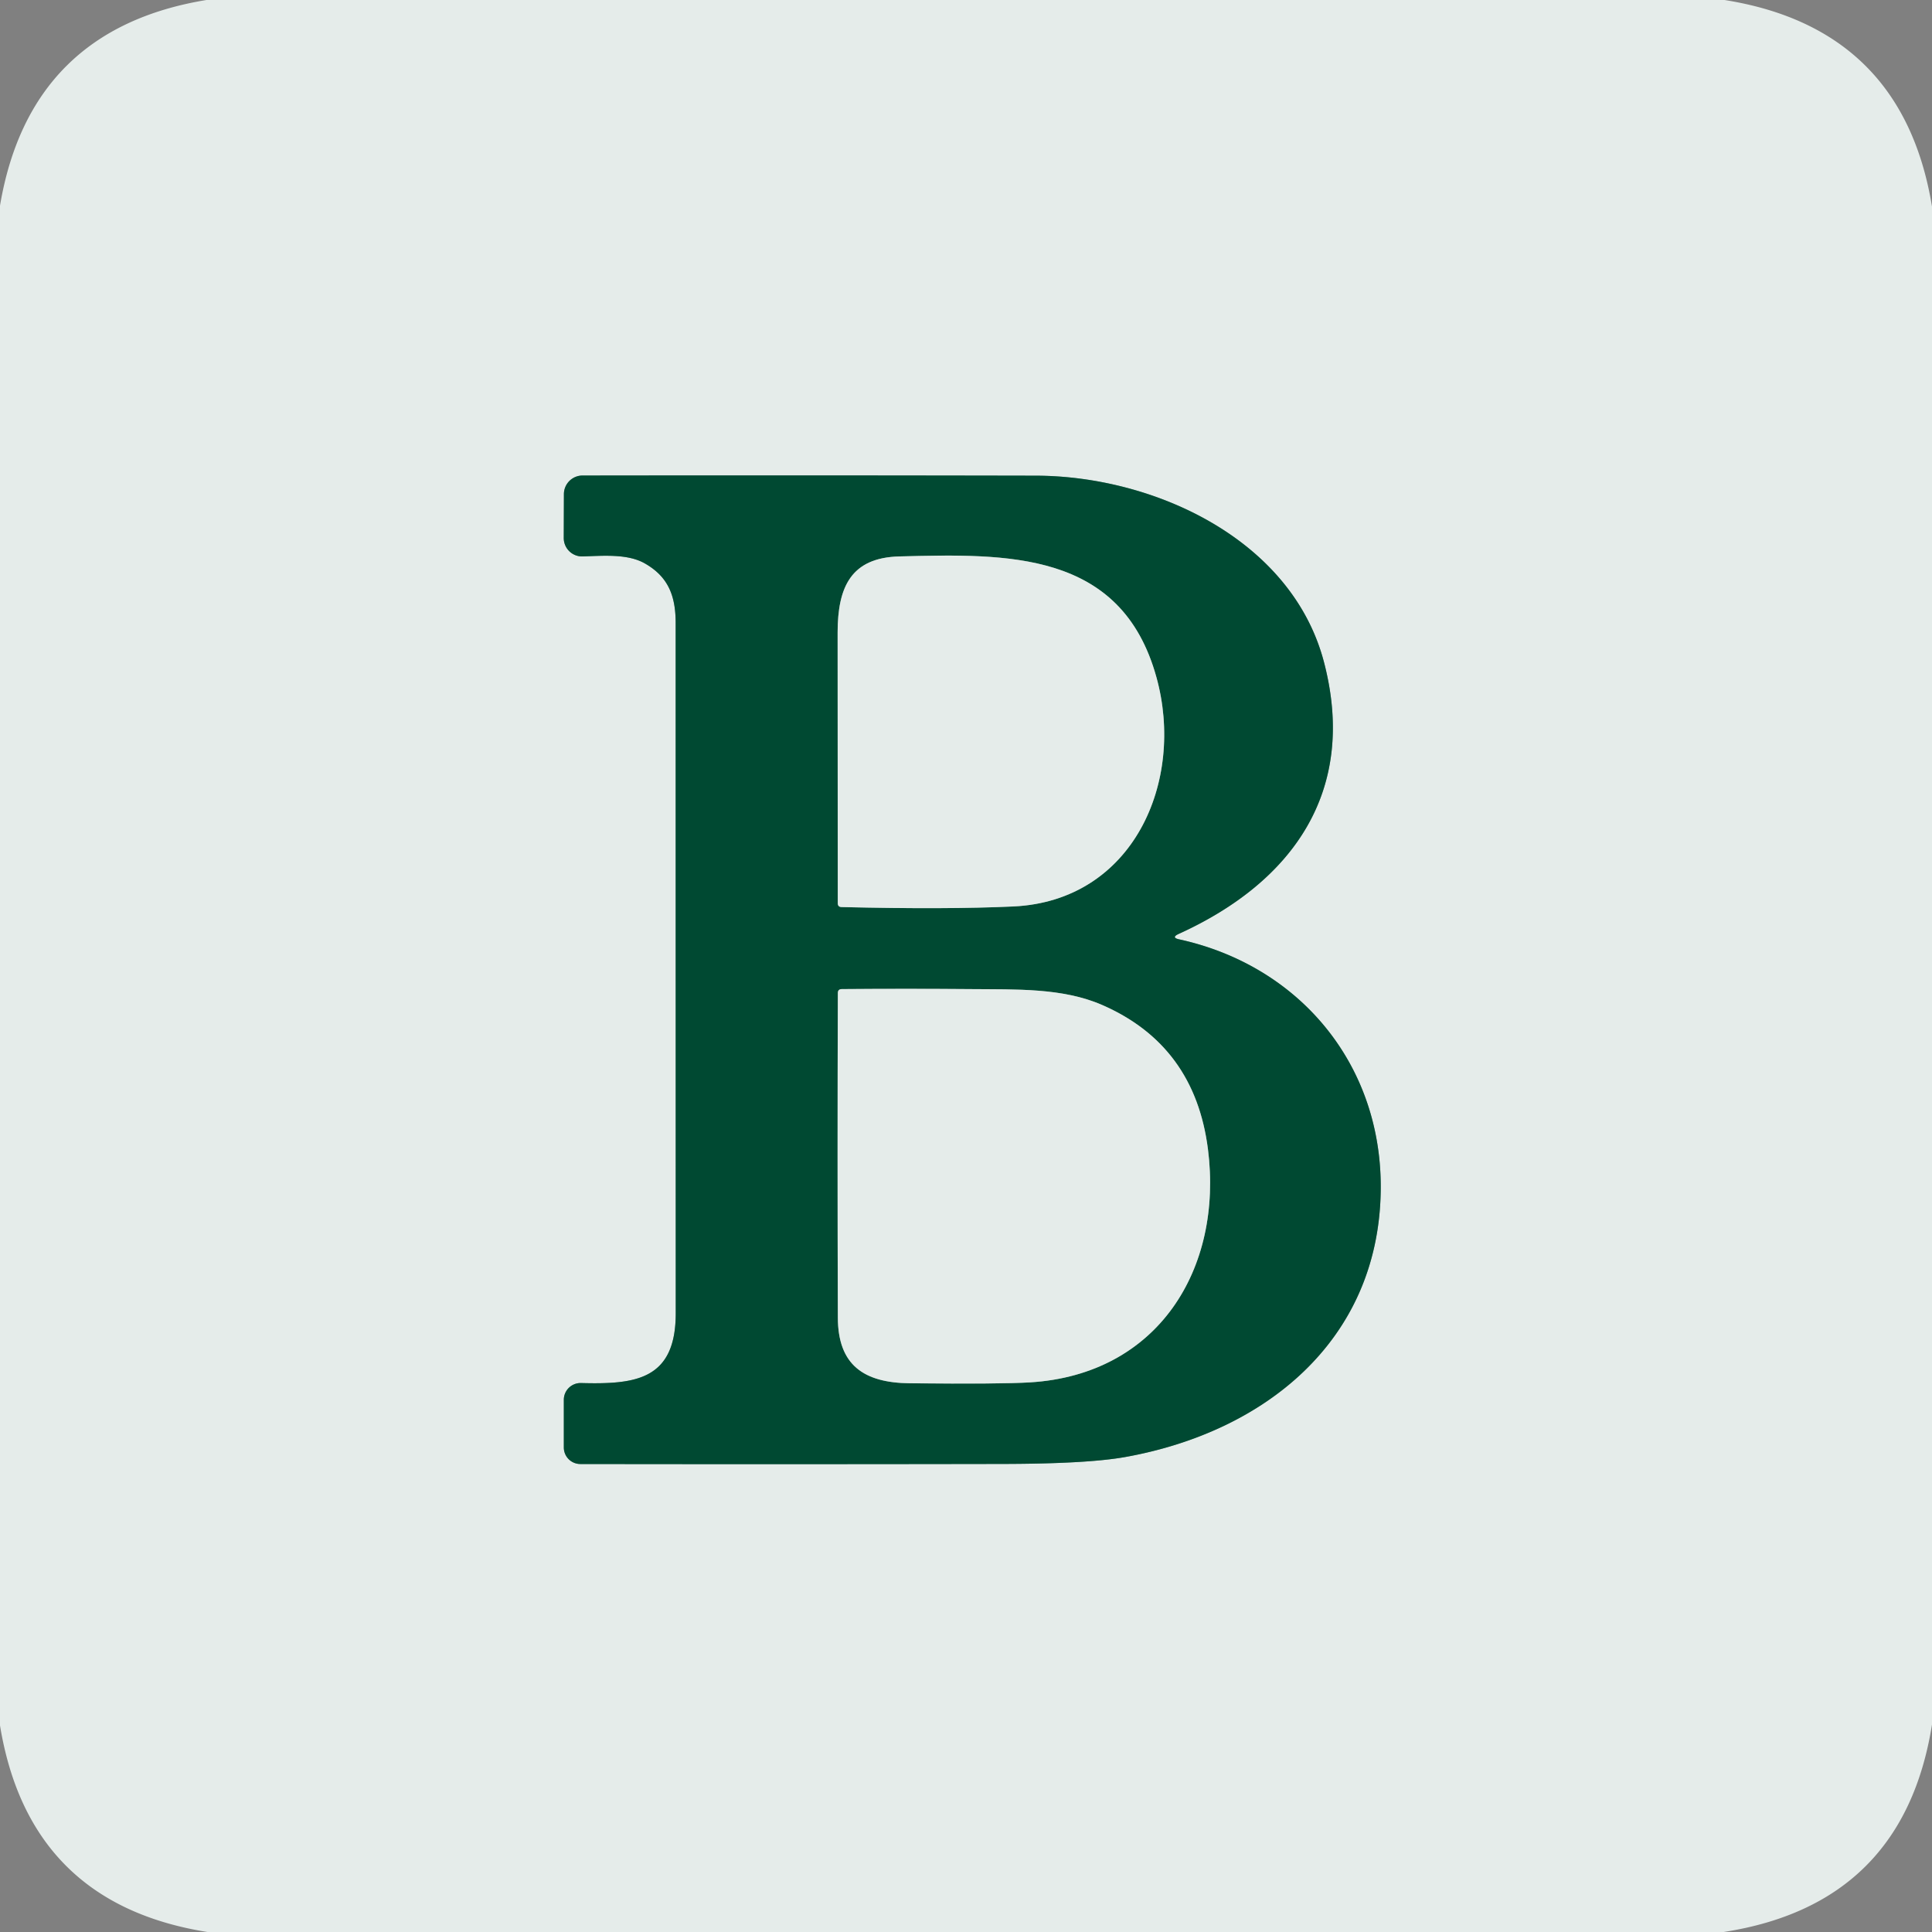 <?xml version="1.0" encoding="UTF-8" standalone="no"?>
<!DOCTYPE svg PUBLIC "-//W3C//DTD SVG 1.1//EN" "http://www.w3.org/Graphics/SVG/1.1/DTD/svg11.dtd">
<svg xmlns="http://www.w3.org/2000/svg" version="1.1" viewBox="0.00 0.00 256.00 256.00">
<rect x="0.00" y="0.00" width="256.00" height="256.00" fill="#808080" stroke="none"/>
<g stroke-width="2.00" fill="none" stroke-linecap="butt">
<path stroke="#739b8e" vector-effect="non-scaling-stroke" d="
  M 156.25 124.47
  Q 155.14 124.23 156.18 123.75
  C 171.26 116.90 179.90 104.87 175.44 87.76
  C 171.18 71.43 152.86 63.06 137.25 63.03
  Q 106.85 62.97 77.19 63.01
  A 2.47 2.47 0.0 0 0 74.72 65.48
  L 74.70 71.29
  A 2.44 2.43 89.1 0 0 77.21 73.73
  C 79.84 73.65 83.09 73.35 85.38 74.62
  C 88.50 76.37 89.53 78.87 89.53 82.58
  Q 89.53 128.29 89.54 174.00
  C 89.54 182.87 84.19 183.45 76.99 183.26
  A 2.22 2.22 0.0 0 0 74.71 185.48
  L 74.71 191.80
  A 2.19 2.19 0.0 0 0 76.89 193.99
  Q 104.65 194.03 132.83 193.98
  Q 144.10 193.96 149.11 193.06
  C 167.53 189.76 182.58 177.73 182.95 157.96
  C 183.27 141.20 172.28 127.98 156.25 124.47"
/>
<path stroke="#739b8e" vector-effect="non-scaling-stroke" d="
  M 134.29 120.11
  C 150.17 119.36 157.06 103.54 153.23 89.73
  C 148.58 72.92 133.41 73.37 119.16 73.73
  C 112.75 73.90 111.00 77.79 110.99 83.81
  Q 110.99 101.73 111.01 119.68
  Q 111.01 120.18 111.51 120.19
  Q 125.48 120.52 134.29 120.11"
/>
<path stroke="#739b8e" vector-effect="non-scaling-stroke" d="
  M 146.05 133.17
  C 140.78 130.87 134.63 131.12 128.53 131.06
  Q 120.09 130.99 111.54 131.06
  Q 111.02 131.07 111.02 131.58
  Q 110.95 153.09 111.02 174.59
  C 111.04 180.84 114.41 183.23 120.56 183.29
  Q 132.66 183.41 136.50 183.17
  C 153.45 182.13 162.07 168.13 160.06 152.28
  Q 158.31 138.52 146.05 133.17"
/>
</g>
<path fill="#e5ecea" d="
  M 27.36 0.00
  L 228.51 0.00
  Q 252.12 3.75 256.00 27.37
  L 256.00 228.51
  Q 252.20 252.32 228.39 256.00
  L 27.49 256.00
  Q 3.87 252.25 0.00 228.63
  L 0.00 27.25
  Q 3.95 3.83 27.36 0.00
  Z
  M 156.25 124.47
  Q 155.14 124.23 156.18 123.75
  C 171.26 116.90 179.90 104.87 175.44 87.76
  C 171.18 71.43 152.86 63.06 137.25 63.03
  Q 106.85 62.97 77.19 63.01
  A 2.47 2.47 0.0 0 0 74.72 65.48
  L 74.70 71.29
  A 2.44 2.43 89.1 0 0 77.21 73.73
  C 79.84 73.65 83.09 73.35 85.38 74.62
  C 88.50 76.37 89.53 78.87 89.53 82.58
  Q 89.53 128.29 89.54 174.00
  C 89.54 182.87 84.19 183.45 76.99 183.26
  A 2.22 2.22 0.0 0 0 74.71 185.48
  L 74.71 191.80
  A 2.19 2.19 0.0 0 0 76.89 193.99
  Q 104.65 194.03 132.83 193.98
  Q 144.10 193.96 149.11 193.06
  C 167.53 189.76 182.58 177.73 182.95 157.96
  C 183.27 141.20 172.28 127.98 156.25 124.47
  Z"
/>
<path fill="#004932" d="
  M 156.25 124.47
  C 172.28 127.98 183.27 141.20 182.95 157.96
  C 182.58 177.73 167.53 189.76 149.11 193.06
  Q 144.10 193.96 132.83 193.98
  Q 104.65 194.03 76.89 193.99
  A 2.19 2.19 0.0 0 1 74.71 191.80
  L 74.71 185.48
  A 2.22 2.22 0.0 0 1 76.99 183.26
  C 84.19 183.45 89.54 182.87 89.54 174.00
  Q 89.53 128.29 89.53 82.58
  C 89.53 78.87 88.50 76.37 85.38 74.62
  C 83.09 73.35 79.84 73.65 77.21 73.73
  A 2.44 2.43 89.1 0 1 74.70 71.29
  L 74.72 65.48
  A 2.47 2.47 0.0 0 1 77.19 63.01
  Q 106.85 62.97 137.25 63.03
  C 152.86 63.06 171.18 71.43 175.44 87.76
  C 179.90 104.87 171.26 116.90 156.18 123.75
  Q 155.14 124.23 156.25 124.47
  Z
  M 134.29 120.11
  C 150.17 119.36 157.06 103.54 153.23 89.73
  C 148.58 72.92 133.41 73.37 119.16 73.73
  C 112.75 73.90 111.00 77.79 110.99 83.81
  Q 110.99 101.73 111.01 119.68
  Q 111.01 120.18 111.51 120.19
  Q 125.48 120.52 134.29 120.11
  Z
  M 146.05 133.17
  C 140.78 130.87 134.63 131.12 128.53 131.06
  Q 120.09 130.99 111.54 131.06
  Q 111.02 131.07 111.02 131.58
  Q 110.95 153.09 111.02 174.59
  C 111.04 180.84 114.41 183.23 120.56 183.29
  Q 132.66 183.41 136.50 183.17
  C 153.45 182.13 162.07 168.13 160.06 152.28
  Q 158.31 138.52 146.05 133.17
  Z"
/>
<path fill="#e5ecea" d="
  M 153.23 89.73
  C 157.06 103.54 150.17 119.36 134.29 120.11
  Q 125.48 120.52 111.51 120.19
  Q 111.01 120.18 111.01 119.68
  Q 110.99 101.73 110.99 83.81
  C 111.00 77.79 112.75 73.90 119.16 73.73
  C 133.41 73.37 148.58 72.92 153.23 89.73
  Z"
/>
<path fill="#e5ecea" d="
  M 146.05 133.17
  Q 158.31 138.52 160.06 152.28
  C 162.07 168.13 153.45 182.13 136.50 183.17
  Q 132.66 183.41 120.56 183.29
  C 114.41 183.23 111.04 180.84 111.02 174.59
  Q 110.95 153.09 111.02 131.58
  Q 111.02 131.07 111.54 131.06
  Q 120.09 130.99 128.53 131.06
  C 134.63 131.12 140.78 130.87 146.05 133.17
  Z"
/>
</svg>
